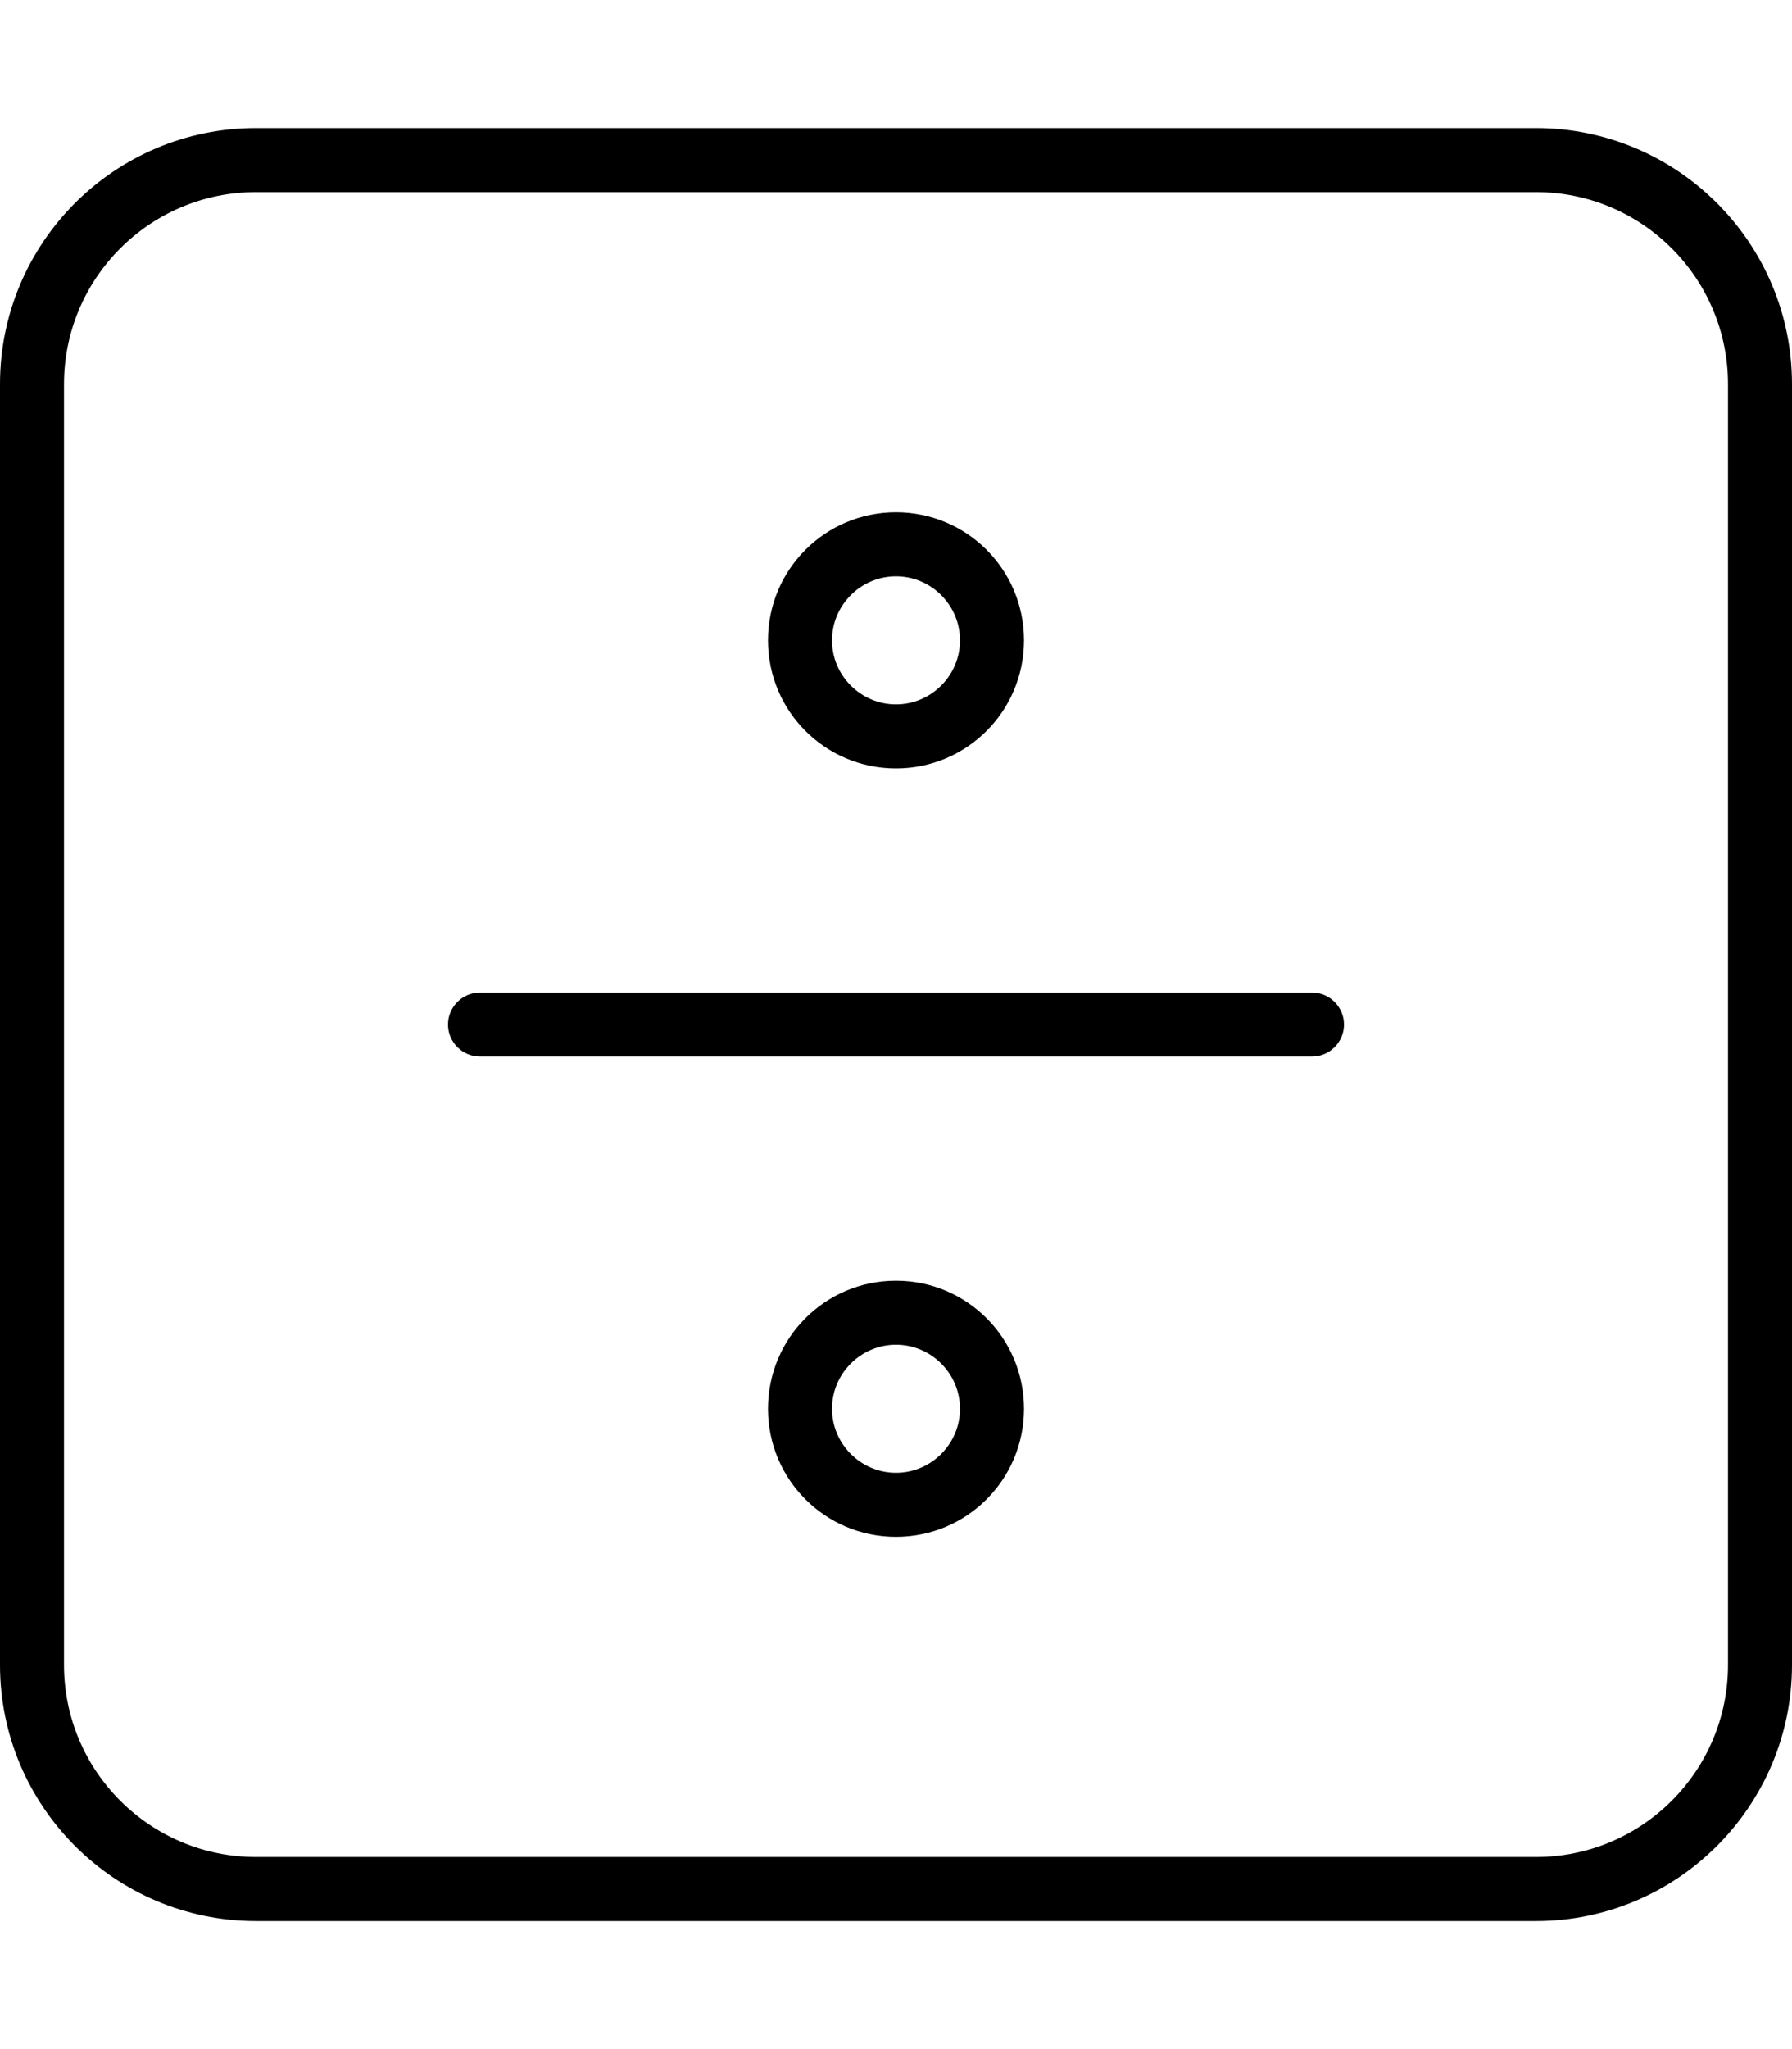 <svg xmlns="http://www.w3.org/2000/svg" viewBox="0 0 448 512"><!--! Font Awesome Pro 6.1.1 by @fontawesome - https://fontawesome.com License - https://fontawesome.com/license (Commercial License) Copyright 2022 Fonticons, Inc. --><path d="M256 160C256 177.7 241.7 192 224 192C206.3 192 192 177.7 192 160C192 142.3 206.3 128 224 128C241.7 128 256 142.3 256 160zM224 144C215.2 144 208 151.2 208 160C208 168.8 215.2 176 224 176C232.8 176 240 168.8 240 160C240 151.2 232.8 144 224 144zM328 248C332.4 248 336 251.6 336 256C336 260.4 332.4 264 328 264H120C115.6 264 112 260.4 112 256C112 251.6 115.6 248 120 248H328zM192 352C192 334.3 206.3 320 224 320C241.7 320 256 334.3 256 352C256 369.7 241.7 384 224 384C206.3 384 192 369.7 192 352zM224 368C232.8 368 240 360.8 240 352C240 343.2 232.8 336 224 336C215.2 336 208 343.2 208 352C208 360.8 215.2 368 224 368zM0 96C0 60.65 28.65 32 64 32H384C419.3 32 448 60.65 448 96V416C448 451.3 419.3 480 384 480H64C28.65 480 0 451.3 0 416V96zM16 96V416C16 442.5 37.49 464 64 464H384C410.5 464 432 442.5 432 416V96C432 69.49 410.5 48 384 48H64C37.49 48 16 69.49 16 96z"/></svg>